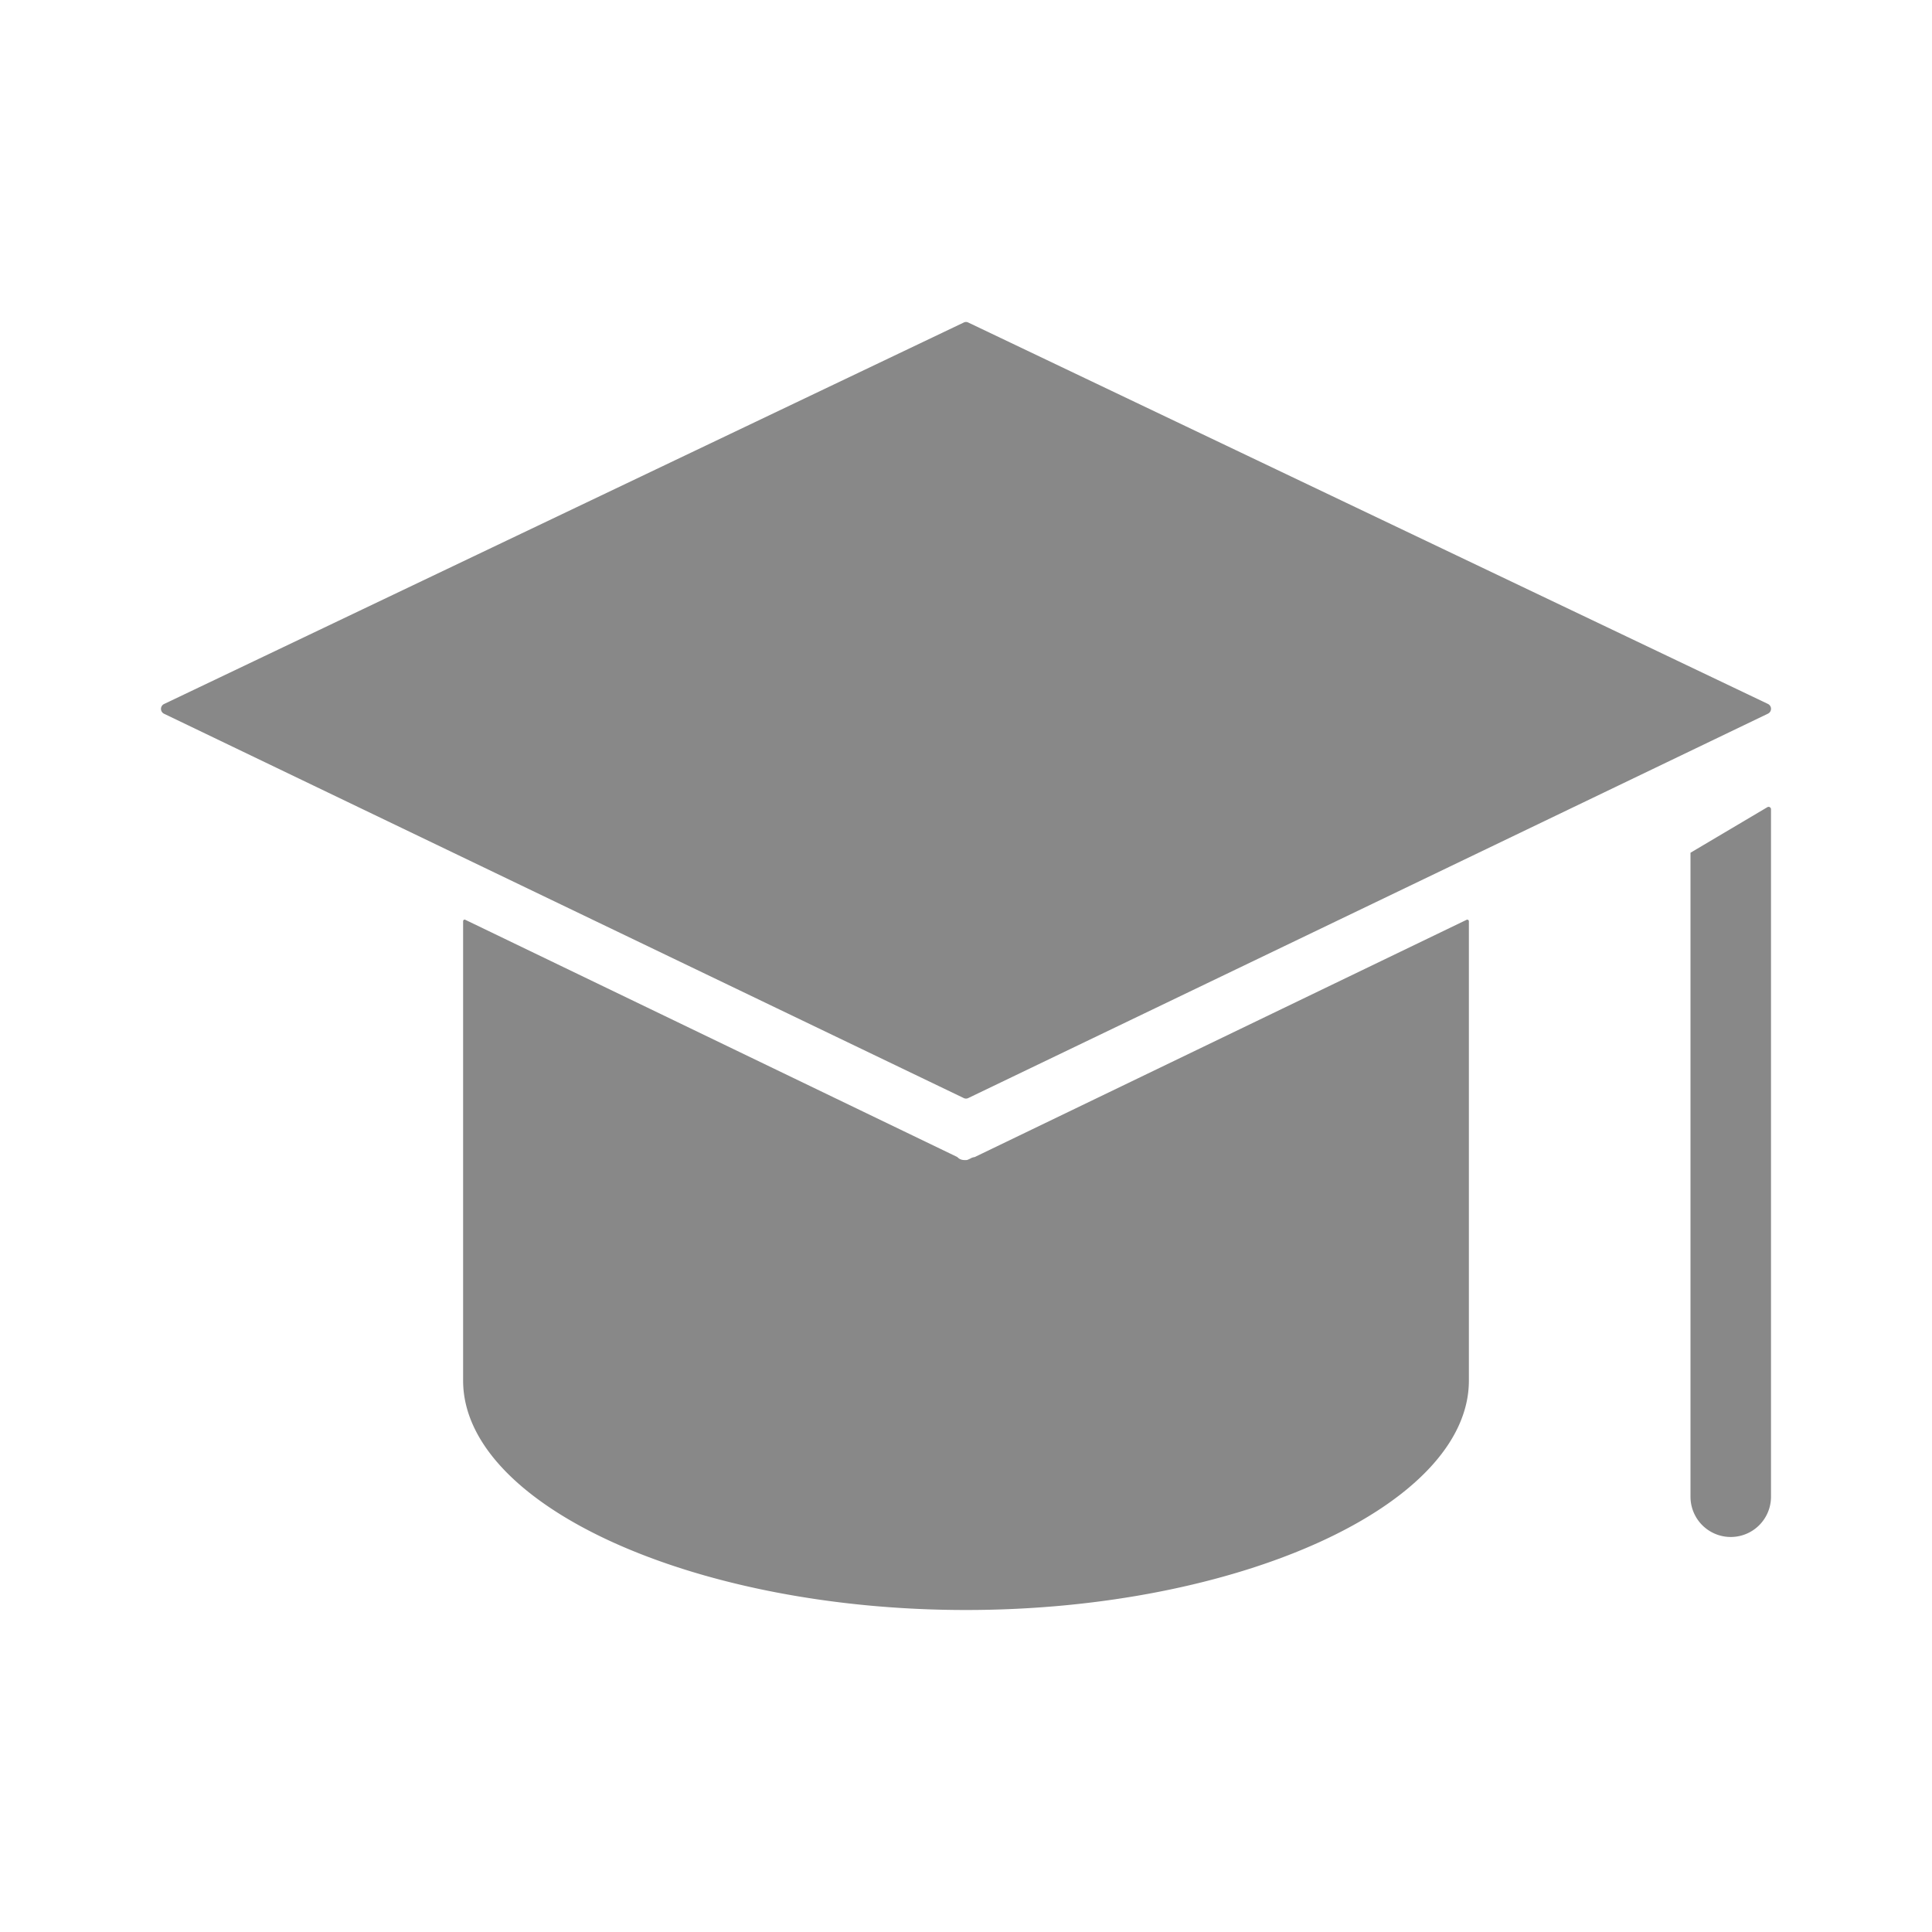 <svg xmlns="http://www.w3.org/2000/svg" width="24" height="24" fill="none"><path fill="#888" fill-rule="evenodd" d="M11.973 13.641a.063.063 0 00.054 0l9.936-4.776a.067.067 0 000-.12l-9.936-4.739a.062.062 0 00-.054 0l-9.936 4.74a.067.067 0 000 .12l9.936 4.775zm6.246-2.215a.02.02 0 01.028.018v5.706c0 1.554-2.873 2.85-6.247 2.85-3.375 0-6.247-1.296-6.247-2.85v-5.706c0-.015.015-.025.027-.018l6.11 2.946.002.002.003.002c.035.035.07.035.105.035a.073.073 0 00.024-.005l.03-.014a.139.139 0 01.05-.018c.002 0 .005 0 .007-.002l6.108-2.946zM22 18.593v-8.54a.03.03 0 00-.045-.026l-.955.566v8a.5.5 0 101 0z" clip-rule="evenodd"/></svg>